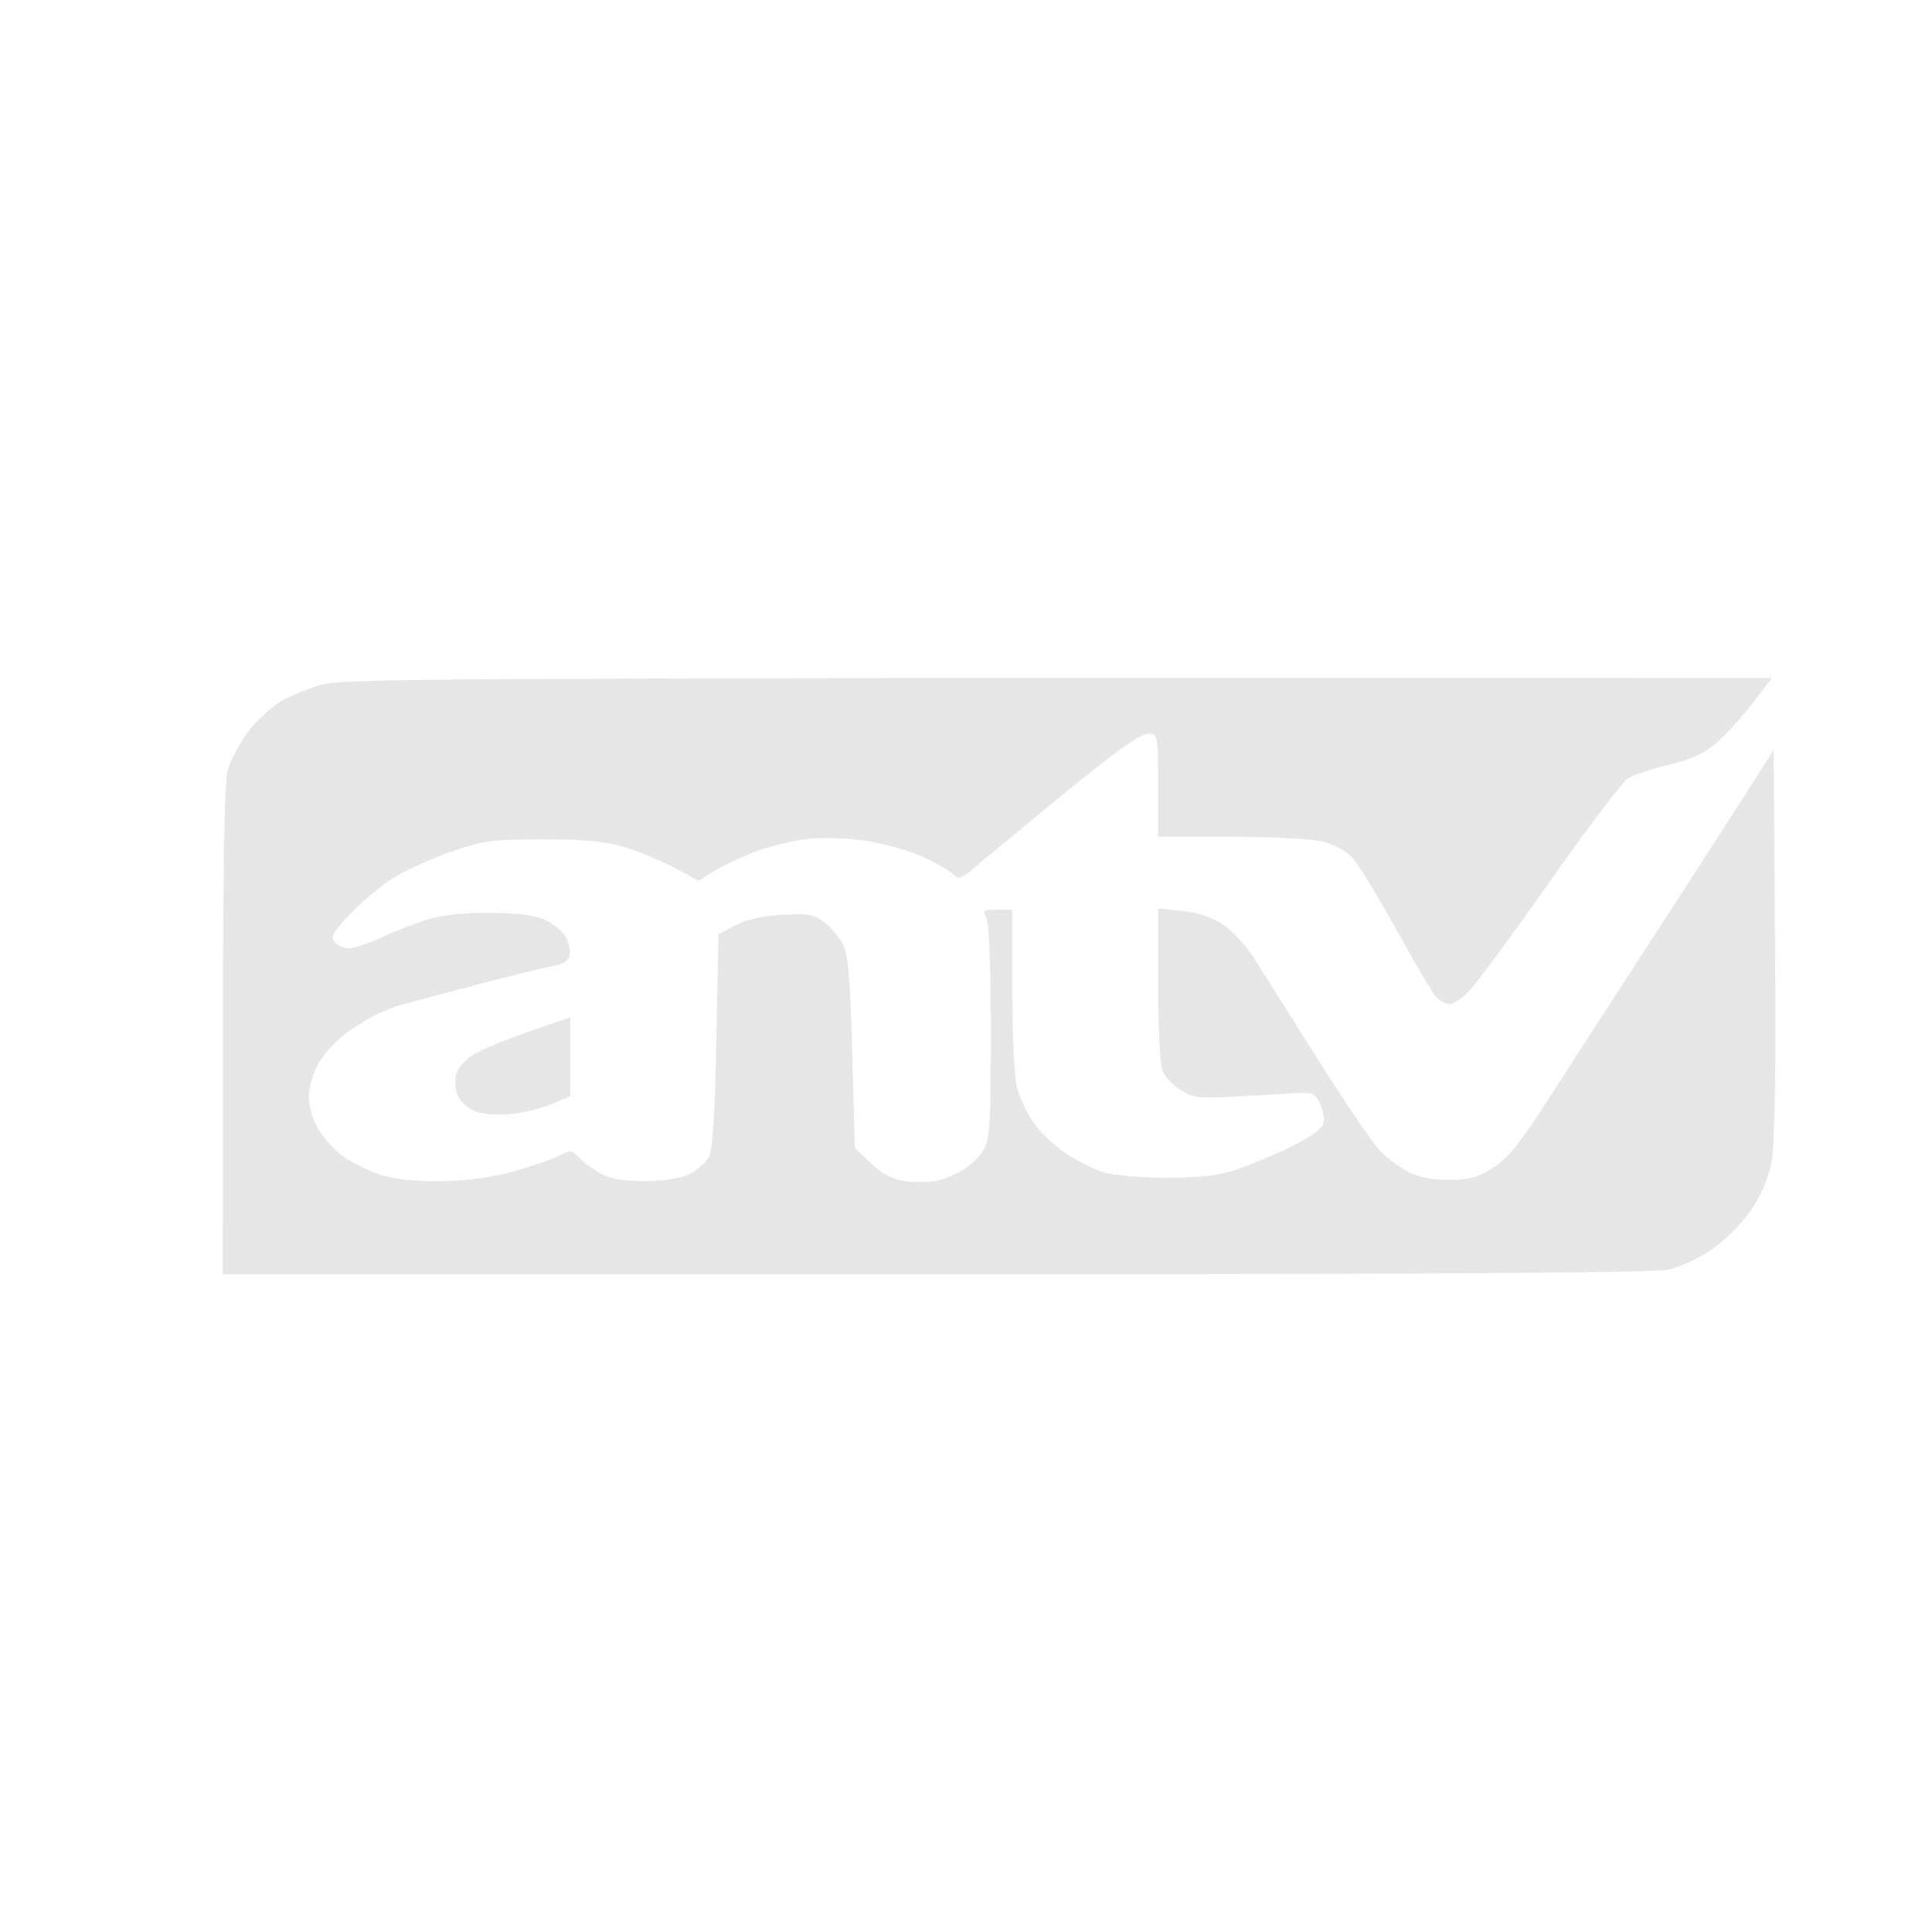 <?xml version="1.0" encoding="UTF-8" standalone="no"?>
<!-- Created with Inkscape (http://www.inkscape.org/) -->

<svg
   width="250"
   height="250"
   viewBox="0 0 66.146 66.146"
   version="1.1"
   id="svg5"
   xml:space="preserve"
   inkscape:version="1.2.1 (9c6d41e, 2022-07-14)"
   sodipodi:docname="antv.svg"
   xmlns:inkscape="http://www.inkscape.org/namespaces/inkscape"
   xmlns:sodipodi="http://sodipodi.sourceforge.net/DTD/sodipodi-0.dtd"
   xmlns="http://www.w3.org/2000/svg"
   xmlns:svg="http://www.w3.org/2000/svg"><sodipodi:namedview
     id="namedview7"
     pagecolor="#ffffff"
     bordercolor="#000000"
     borderopacity="0.25"
     inkscape:showpageshadow="2"
     inkscape:pageopacity="0.0"
     inkscape:pagecheckerboard="0"
     inkscape:deskcolor="#d1d1d1"
     inkscape:document-units="mm"
     showgrid="false"
     inkscape:zoom="0.8409652"
     inkscape:cx="152.80062"
     inkscape:cy="300.25024"
     inkscape:window-width="1440"
     inkscape:window-height="847"
     inkscape:window-x="0"
     inkscape:window-y="175"
     inkscape:window-maximized="0"
     inkscape:current-layer="layer1" /><defs
     id="defs2"><clipPath
       clipPathUnits="userSpaceOnUse"
       id="clipPath31674"><rect
         style="opacity:0.547;fill:#55474a;fill-opacity:1;stroke-width:0.529;stroke-linecap:round"
         id="rect31676"
         width="69.531"
         height="39.485"
         x="592.427"
         y="77.711"
         ry="1.652" /></clipPath><clipPath
       clipPathUnits="userSpaceOnUse"
       id="clipPath36755"><rect
         style="opacity:0.56;fill:#f08200;fill-opacity:1;stroke-width:0.85;stroke-linecap:round"
         id="rect36757"
         width="15.714"
         height="15.714"
         x="712.232"
         y="38.577"
         ry="6.429" /></clipPath><clipPath
       clipPathUnits="userSpaceOnUse"
       id="clipPath48790"><rect
         style="opacity:0.693;fill:#8d767b;fill-opacity:1;stroke-width:0.576;stroke-linecap:round"
         id="rect48792"
         width="77.197"
         height="42.714"
         x="703.224"
         y="38.487"
         ry="4.746" /></clipPath><filter
       style="color-interpolation-filters:sRGB"
       inkscape:label="Greyscale"
       id="filter50025"
       x="0"
       y="0"
       width="1"
       height="1"><feColorMatrix
         values="0.21 0.72 0.07 0 0 0.21 0.72 0.07 0 0 0.21 0.72 0.07 0 0 0 0 0 1 0 "
         id="feColorMatrix50023" /></filter></defs><g
     inkscape:label="Layer 1"
     inkscape:groupmode="layer"
     id="layer1"><path
       style="fill:#e6e6e6;fill-opacity:1;stroke-width:0.147"
       d="m 7.632,35.294 c 4.5e-4,-5.621 0.054,-8.526 0.163,-8.922 0.089,-0.323 0.392,-0.902 0.674,-1.287 0.282,-0.385 0.81,-0.874 1.174,-1.088 0.364,-0.213 1.035,-0.476 1.491,-0.583 0.672,-0.158 5.445,-0.196 25.18,-0.197 l 24.351,-0.002 -0.669,0.869 c -0.368,0.478 -0.928,1.091 -1.244,1.362 -0.413,0.354 -0.873,0.562 -1.633,0.741 -0.582,0.137 -1.209,0.347 -1.393,0.468 -0.184,0.121 -1.373,1.693 -2.642,3.494 -1.269,1.801 -2.511,3.489 -2.761,3.751 -0.249,0.263 -0.562,0.477 -0.696,0.477 -0.133,0 -0.344,-0.116 -0.467,-0.257 -0.124,-0.141 -0.737,-1.182 -1.363,-2.313 -0.626,-1.131 -1.301,-2.232 -1.5,-2.446 -0.2,-0.215 -0.65,-0.462 -1.001,-0.551 -0.351,-0.088 -1.766,-0.161 -3.143,-0.161 h -2.505 v -1.762 c 0,-1.762 0,-1.762 -0.362,-1.762 -0.248,0 -1.16,0.654 -2.9,2.08 -1.396,1.144 -2.76,2.271 -3.031,2.506 -0.445,0.384 -0.516,0.404 -0.738,0.204 -0.135,-0.122 -0.607,-0.388 -1.049,-0.59 -0.442,-0.202 -1.293,-0.443 -1.891,-0.536 -0.613,-0.095 -1.494,-0.124 -2.022,-0.068 -0.514,0.055 -1.333,0.256 -1.818,0.446 -0.486,0.19 -1.116,0.49 -1.4,0.665 l -0.517,0.319 -0.837,-0.444 c -0.46,-0.244 -1.234,-0.563 -1.718,-0.708 -0.654,-0.196 -1.373,-0.263 -2.79,-0.262 -1.696,0.002 -2.041,0.047 -3.084,0.406 -0.646,0.222 -1.527,0.615 -1.958,0.873 -0.431,0.258 -1.114,0.819 -1.519,1.246 -0.605,0.638 -0.704,0.815 -0.557,0.991 0.098,0.118 0.319,0.214 0.491,0.213 0.172,-4.21e-4 0.643,-0.155 1.047,-0.343 0.404,-0.188 1.095,-0.461 1.535,-0.608 0.557,-0.185 1.232,-0.264 2.219,-0.261 1.008,0.006 1.567,0.075 1.932,0.249 0.282,0.134 0.595,0.397 0.696,0.585 0.1,0.188 0.159,0.465 0.13,0.615 -0.035,0.181 -0.226,0.305 -0.565,0.366 -0.282,0.05 -1.537,0.361 -2.789,0.689 -1.252,0.329 -2.409,0.641 -2.57,0.695 -0.162,0.054 -0.459,0.172 -0.661,0.263 -0.202,0.091 -0.655,0.365 -1.006,0.609 -0.351,0.244 -0.797,0.715 -0.991,1.046 -0.21,0.359 -0.352,0.834 -0.352,1.176 4.5e-4,0.335 0.138,0.802 0.331,1.119 0.181,0.3 0.555,0.711 0.83,0.914 0.275,0.203 0.837,0.483 1.248,0.622 0.511,0.172 1.174,0.248 2.089,0.238 0.869,-0.008 1.739,-0.124 2.474,-0.325 0.623,-0.171 1.331,-0.414 1.575,-0.539 0.415,-0.215 0.459,-0.21 0.725,0.075 0.156,0.167 0.496,0.414 0.756,0.549 0.316,0.164 0.818,0.243 1.512,0.239 0.661,-0.006 1.207,-0.093 1.501,-0.245 0.254,-0.131 0.546,-0.387 0.65,-0.568 0.133,-0.232 0.21,-1.403 0.261,-3.986 l 0.073,-3.657 0.587,-0.306 c 0.383,-0.199 0.945,-0.324 1.615,-0.359 0.882,-0.045 1.086,-0.006 1.435,0.268 0.224,0.176 0.508,0.515 0.631,0.753 0.172,0.332 0.244,1.195 0.312,3.695 l 0.088,3.262 0.549,0.528 c 0.399,0.384 0.724,0.552 1.19,0.615 0.353,0.047 0.84,0.041 1.082,-0.014 0.242,-0.055 0.646,-0.225 0.898,-0.378 0.252,-0.152 0.565,-0.46 0.698,-0.684 0.205,-0.347 0.24,-0.939 0.24,-4.028 0,-2.216 -0.059,-3.732 -0.152,-3.906 -0.137,-0.256 -0.101,-0.284 0.367,-0.284 h 0.519 v 2.725 c 0,1.499 0.07,3.002 0.157,3.341 0.086,0.339 0.336,0.88 0.555,1.203 0.219,0.323 0.717,0.801 1.105,1.063 0.389,0.262 0.981,0.559 1.317,0.661 0.336,0.102 1.304,0.185 2.153,0.186 1.097,2.81e-4 1.775,-0.077 2.35,-0.267 0.444,-0.147 1.283,-0.496 1.864,-0.776 0.624,-0.301 1.094,-0.626 1.147,-0.796 0.05,-0.158 0.002,-0.469 -0.106,-0.693 -0.171,-0.354 -0.271,-0.402 -0.78,-0.371 -0.321,0.02 -1.245,0.073 -2.052,0.119 -1.313,0.074 -1.519,0.051 -1.95,-0.219 -0.265,-0.166 -0.545,-0.472 -0.624,-0.679 -0.079,-0.207 -0.143,-1.538 -0.143,-2.958 v -2.581 l 0.824,0.085 c 0.531,0.055 1.029,0.221 1.401,0.467 0.317,0.21 0.793,0.726 1.058,1.147 0.264,0.421 1.231,1.955 2.148,3.409 0.917,1.454 1.871,2.864 2.121,3.134 0.249,0.27 0.698,0.617 0.998,0.771 0.354,0.182 0.846,0.281 1.403,0.281 0.69,0 0.987,-0.081 1.513,-0.415 0.509,-0.323 0.925,-0.838 1.872,-2.313 0.67,-1.044 2.206,-3.418 3.414,-5.276 1.208,-1.858 2.675,-4.13 3.26,-5.049 l 1.064,-1.671 0.044,6.664 c 0.031,4.735 -0.006,6.91 -0.131,7.514 -0.109,0.529 -0.376,1.138 -0.708,1.612 -0.293,0.419 -0.883,1.007 -1.312,1.307 -0.428,0.299 -1.108,0.615 -1.509,0.701 -0.501,0.107 -8.393,0.157 -25.102,0.157 H 7.631 Z m 8.482,2.679 c -0.221,-0.125 -0.442,-0.385 -0.491,-0.579 -0.049,-0.194 -0.045,-0.488 0.006,-0.653 0.053,-0.165 0.275,-0.428 0.494,-0.584 0.219,-0.156 1.074,-0.519 1.901,-0.807 l 1.502,-0.523 -4.22e-4,1.354 -4.21e-4,1.354 -0.697,0.287 c -0.383,0.158 -1.061,0.308 -1.505,0.333 -0.531,0.03 -0.945,-0.031 -1.21,-0.181 z"
       id="path2321" /></g></svg>
